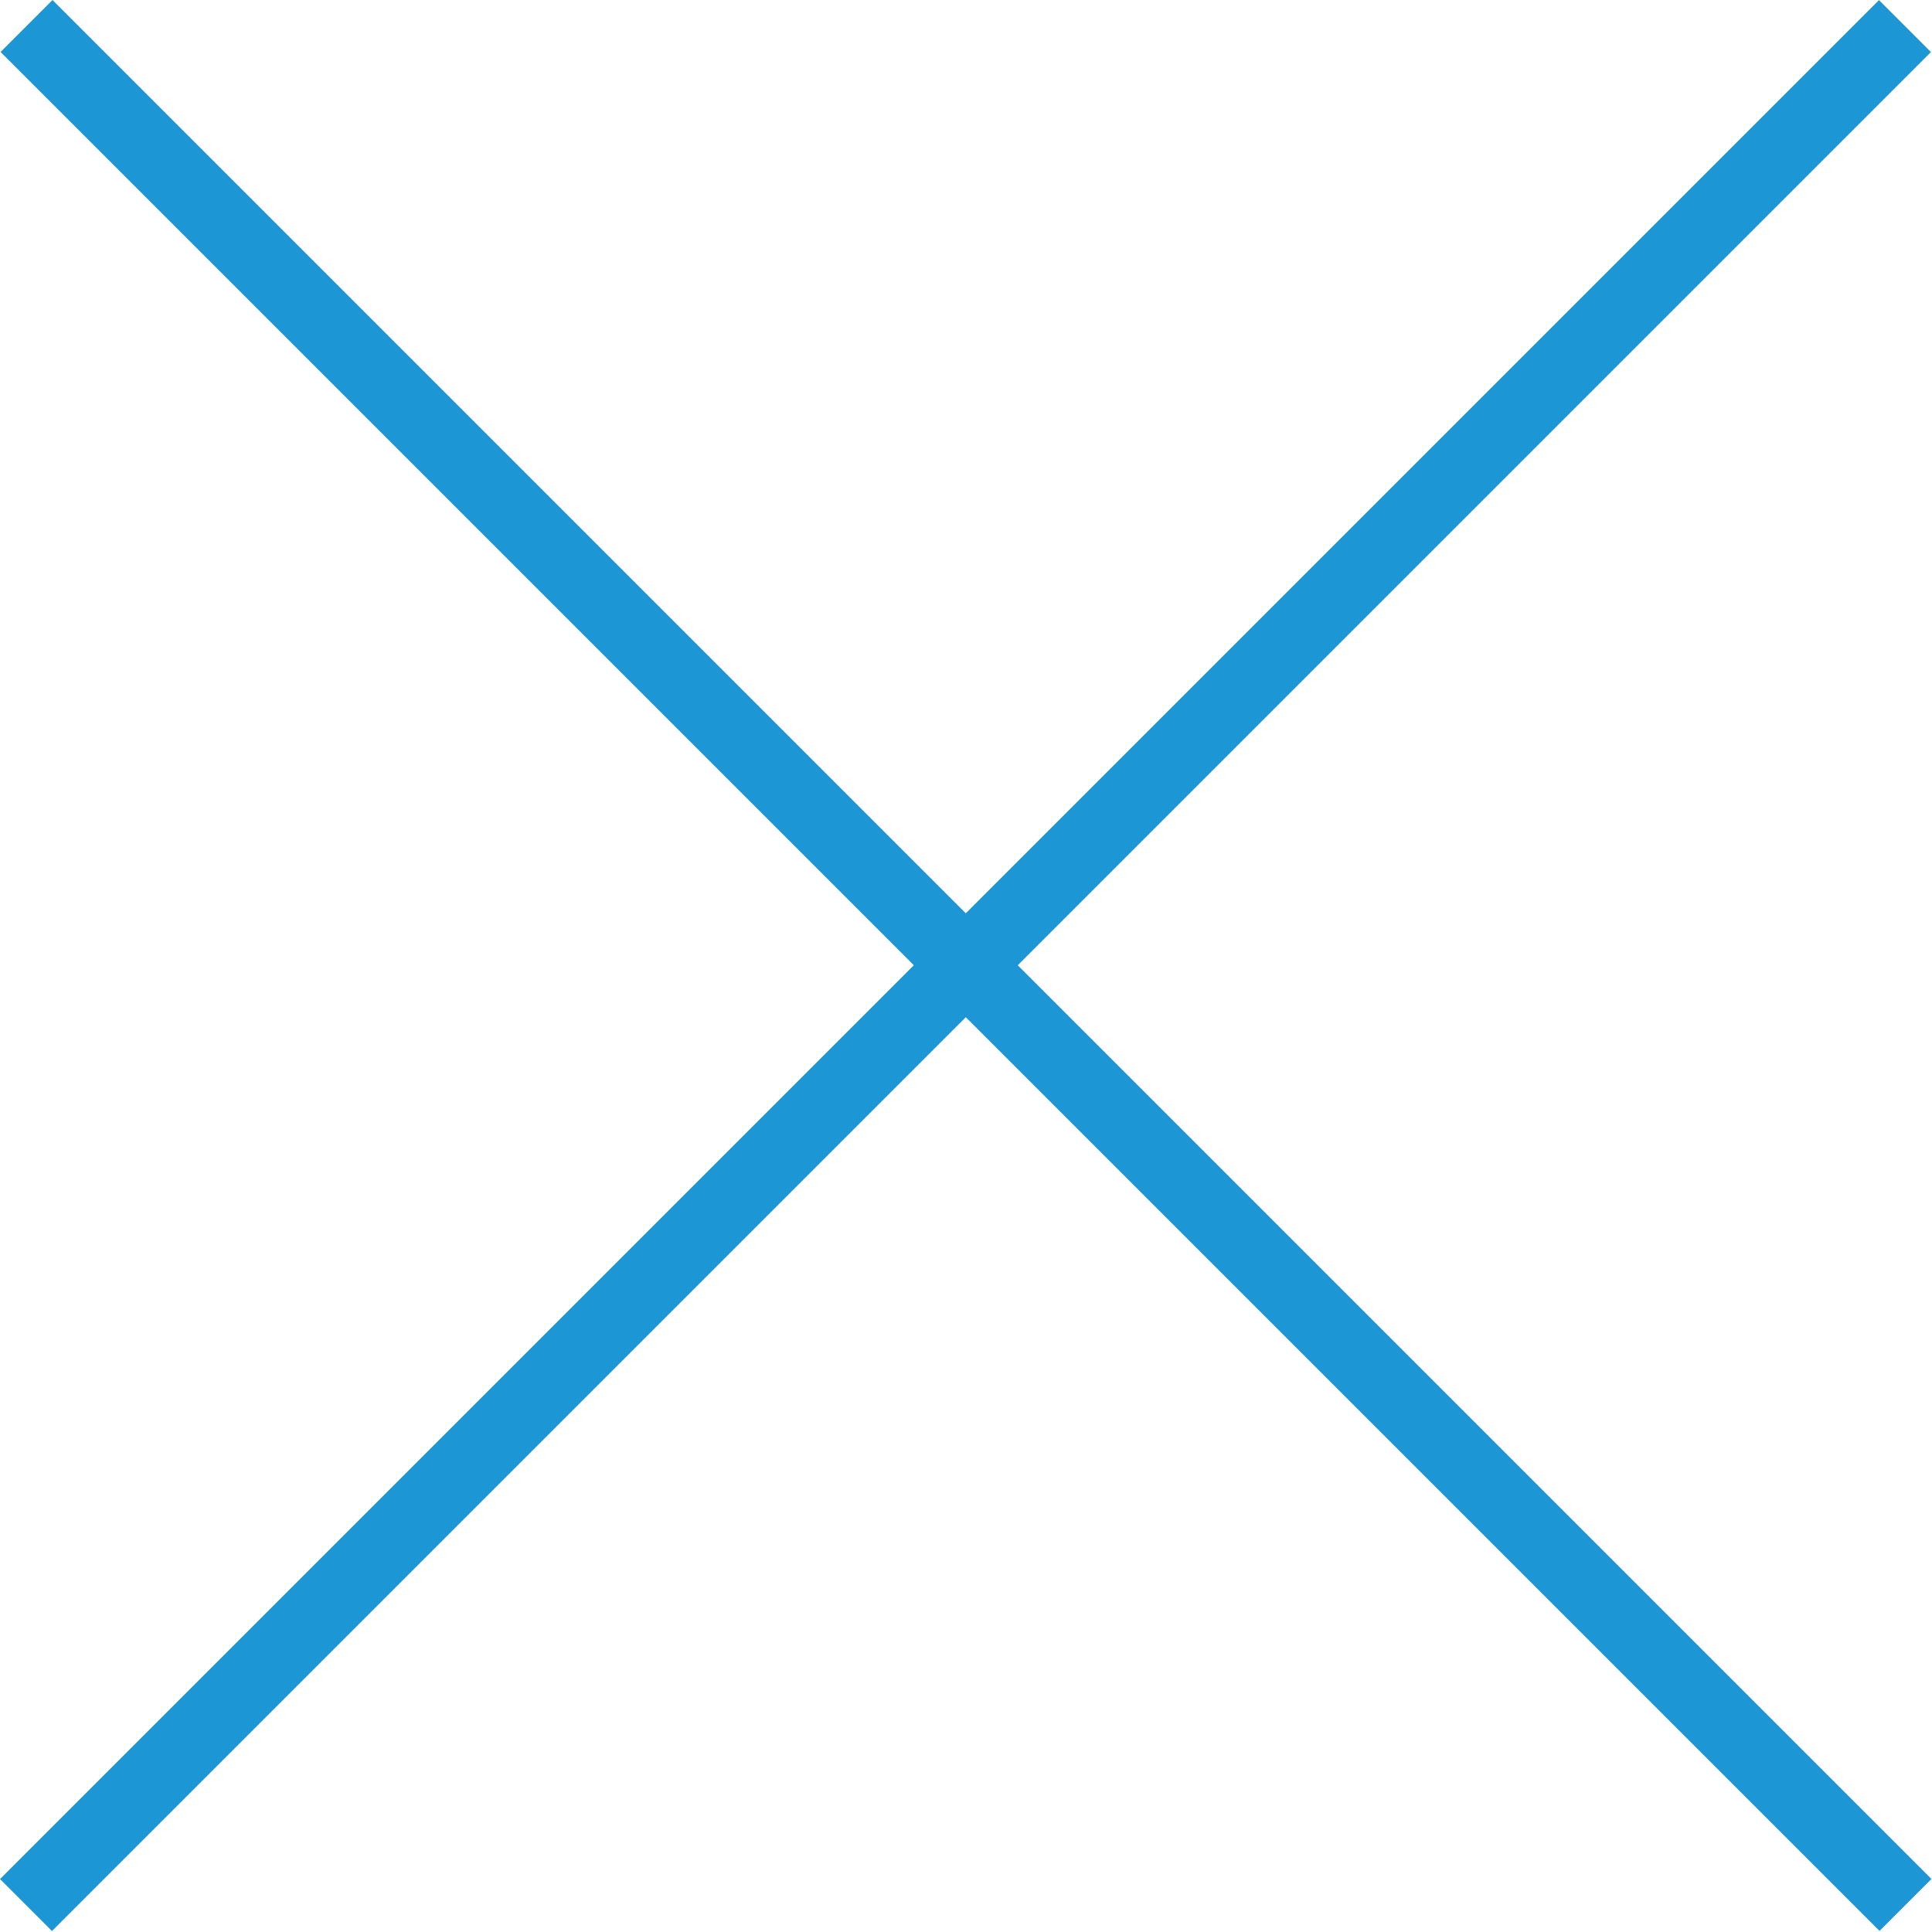 <?xml version="1.0" encoding="utf-8"?>
<!-- Generator: Adobe Illustrator 22.0.1, SVG Export Plug-In . SVG Version: 6.00 Build 0)  -->
<svg version="1.1" id="Layer_1" xmlns="http://www.w3.org/2000/svg" xmlns:xlink="http://www.w3.org/1999/xlink" x="0px" y="0px"
	 viewBox="0 0 213 213" style="enable-background:new 0 0 213 213;" xml:space="preserve">
<style type="text/css">
	.st0{fill:#1C96D4;}
</style>
<rect x="102.4" y="-40" transform="matrix(0.707 0.707 -0.707 0.707 106.477 -44.104)" class="st0" width="8.1" height="293"/>
<rect x="102.4" y="-40" transform="matrix(-0.707 0.707 -0.707 -0.707 257.058 106.477)" class="st0" width="8.1" height="293"/>
</svg>

